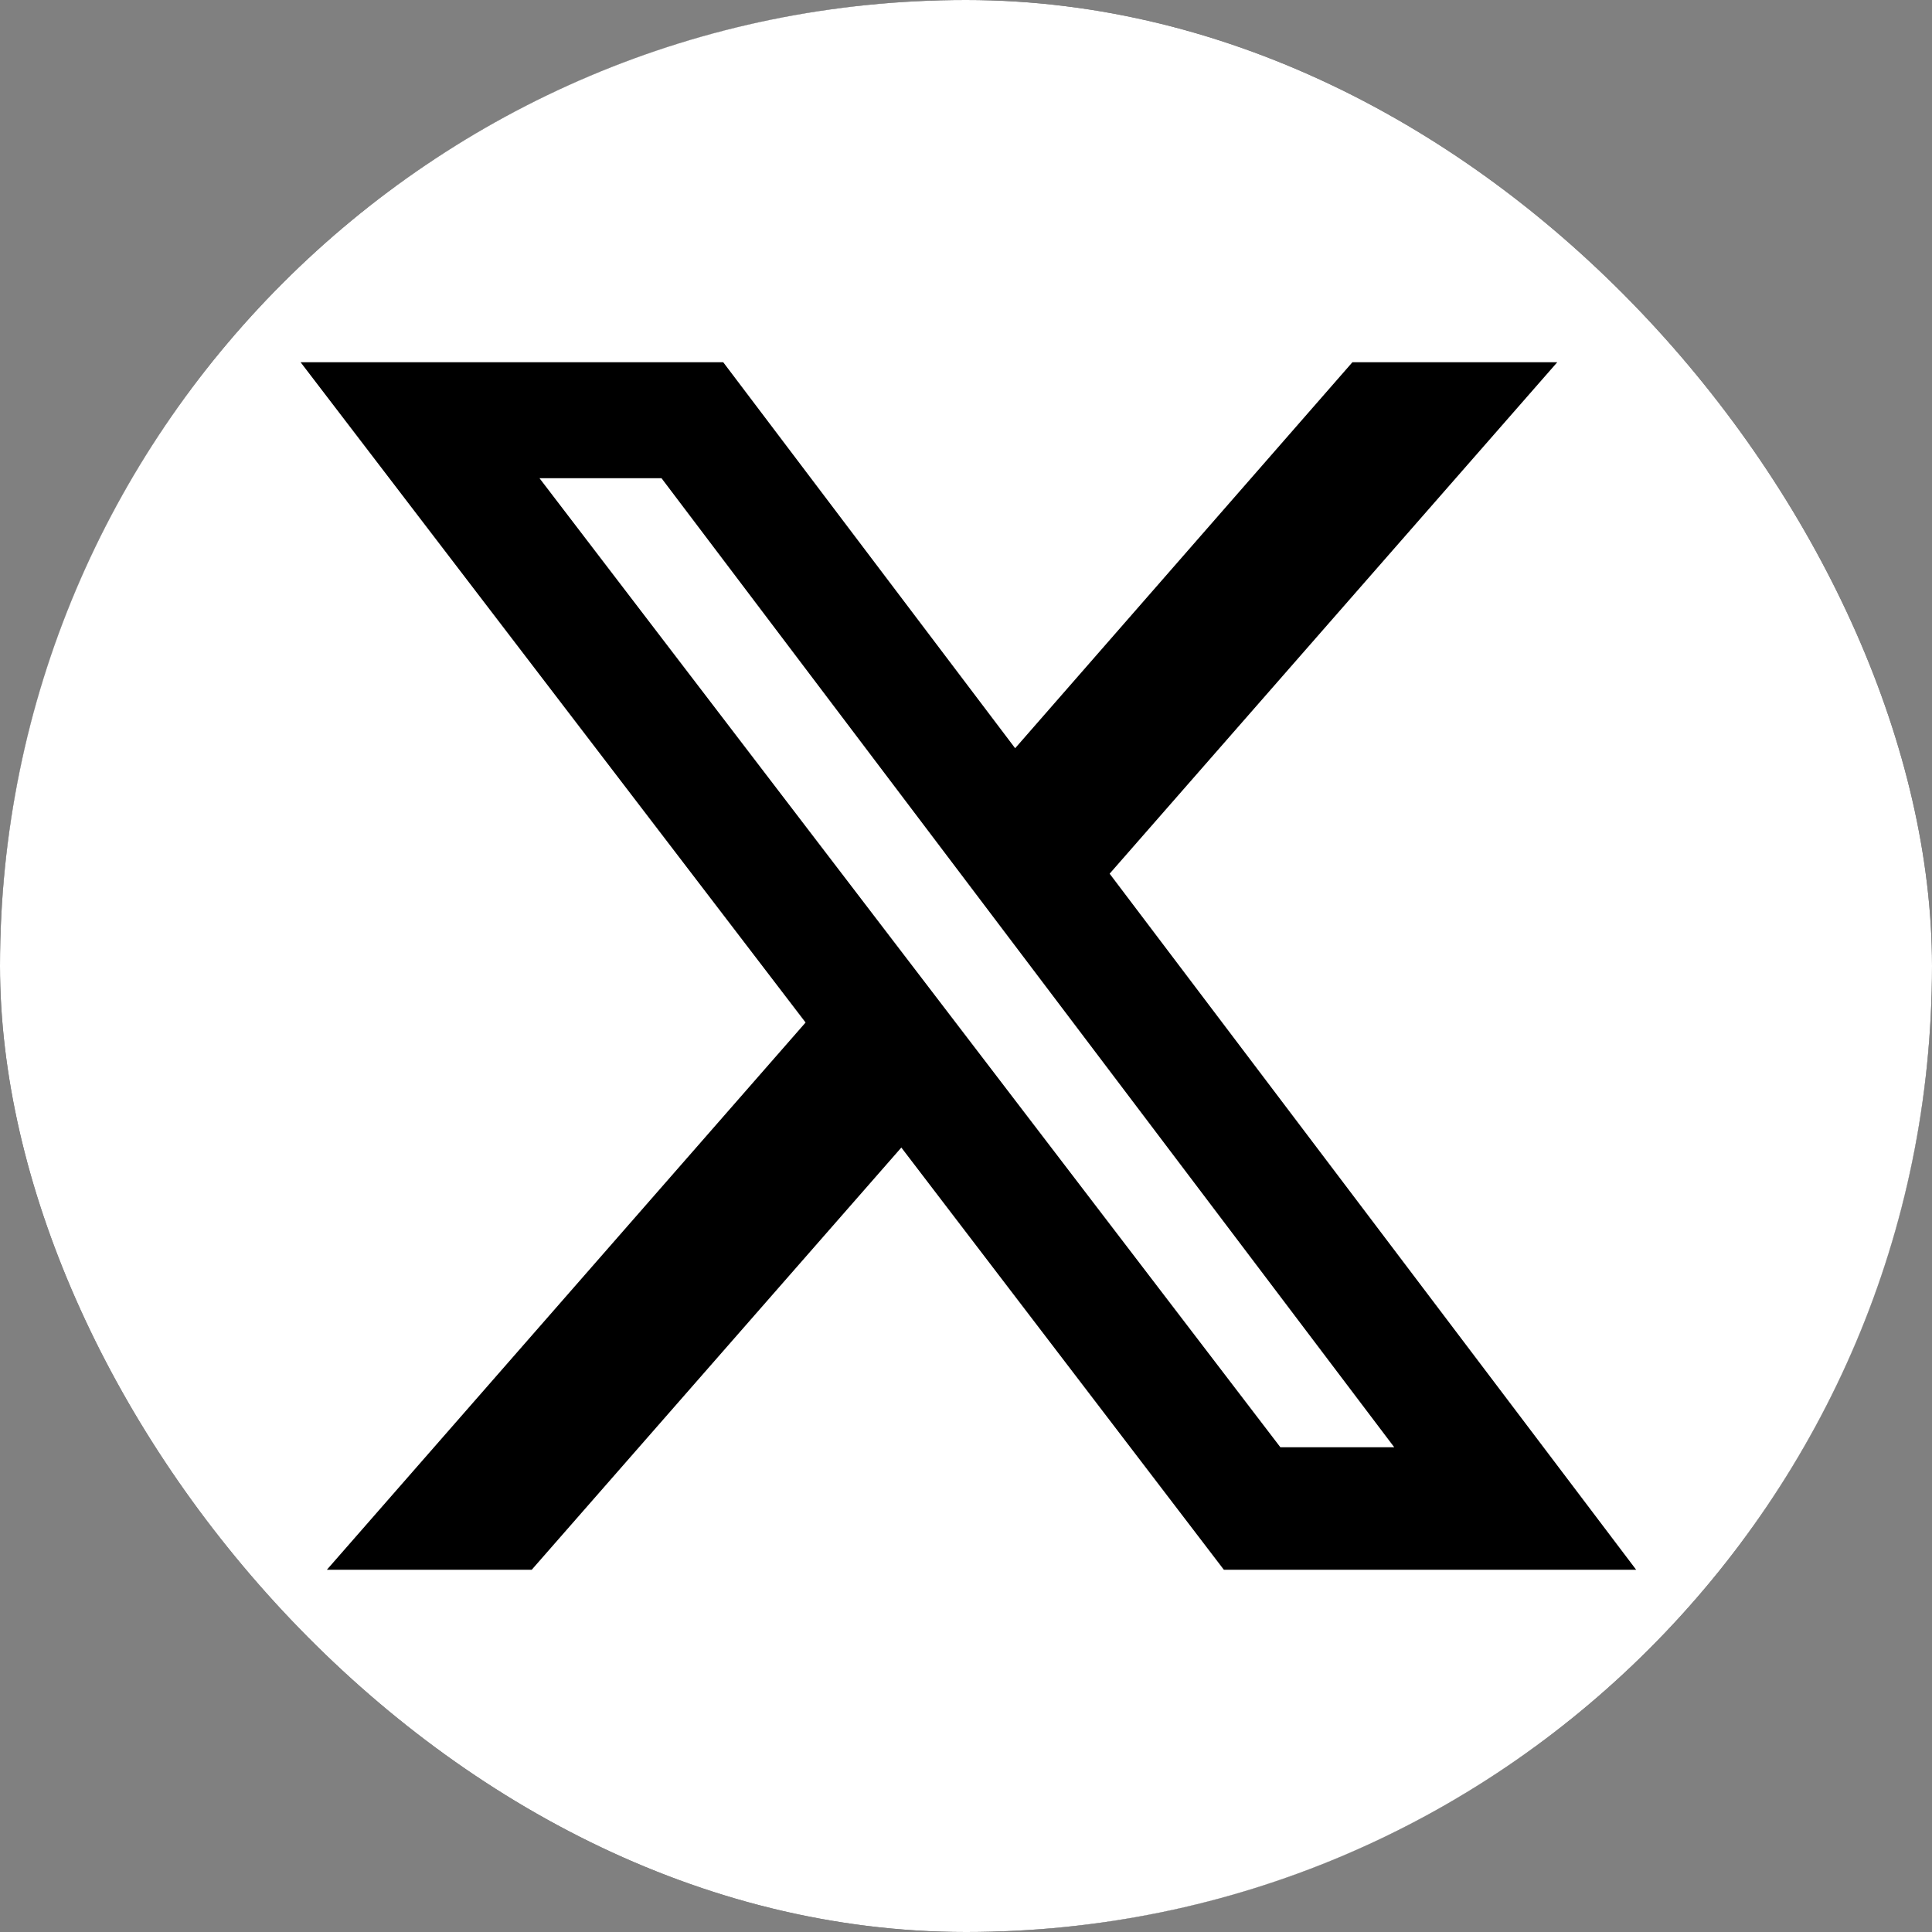 <svg width="32" height="32" viewBox="0 0 32 32" fill="none" xmlns="http://www.w3.org/2000/svg">
<rect x="0" y="0" width="32" height="32" fill="#808080" stroke="none"/>
<g clip-path="url(#clip0_21316_32158)">
<circle cx="16" cy="16" r="16" fill="black"/>
<path d="M4.571 0C2.05 0 0 2.05 0 4.571V27.429C0 29.95 2.05 32 4.571 32H27.429C29.95 32 32 29.95 32 27.429V4.571C32 2.05 29.95 0 27.429 0H4.571ZM25.793 6L18.379 14.471L27.1 26H20.271L14.929 19.007L8.807 26H5.414L13.343 16.936L4.979 6H11.979L16.814 12.393L22.4 6H25.793ZM23.093 23.971L10.957 7.921H8.936L21.207 23.971H23.086H23.093Z" fill="white"/>
</g>
<defs>
<clipPath id="clip0_21316_32158">
<rect width="32" height="32" rx="16" fill="white"/>
</clipPath>
</defs>
</svg>

